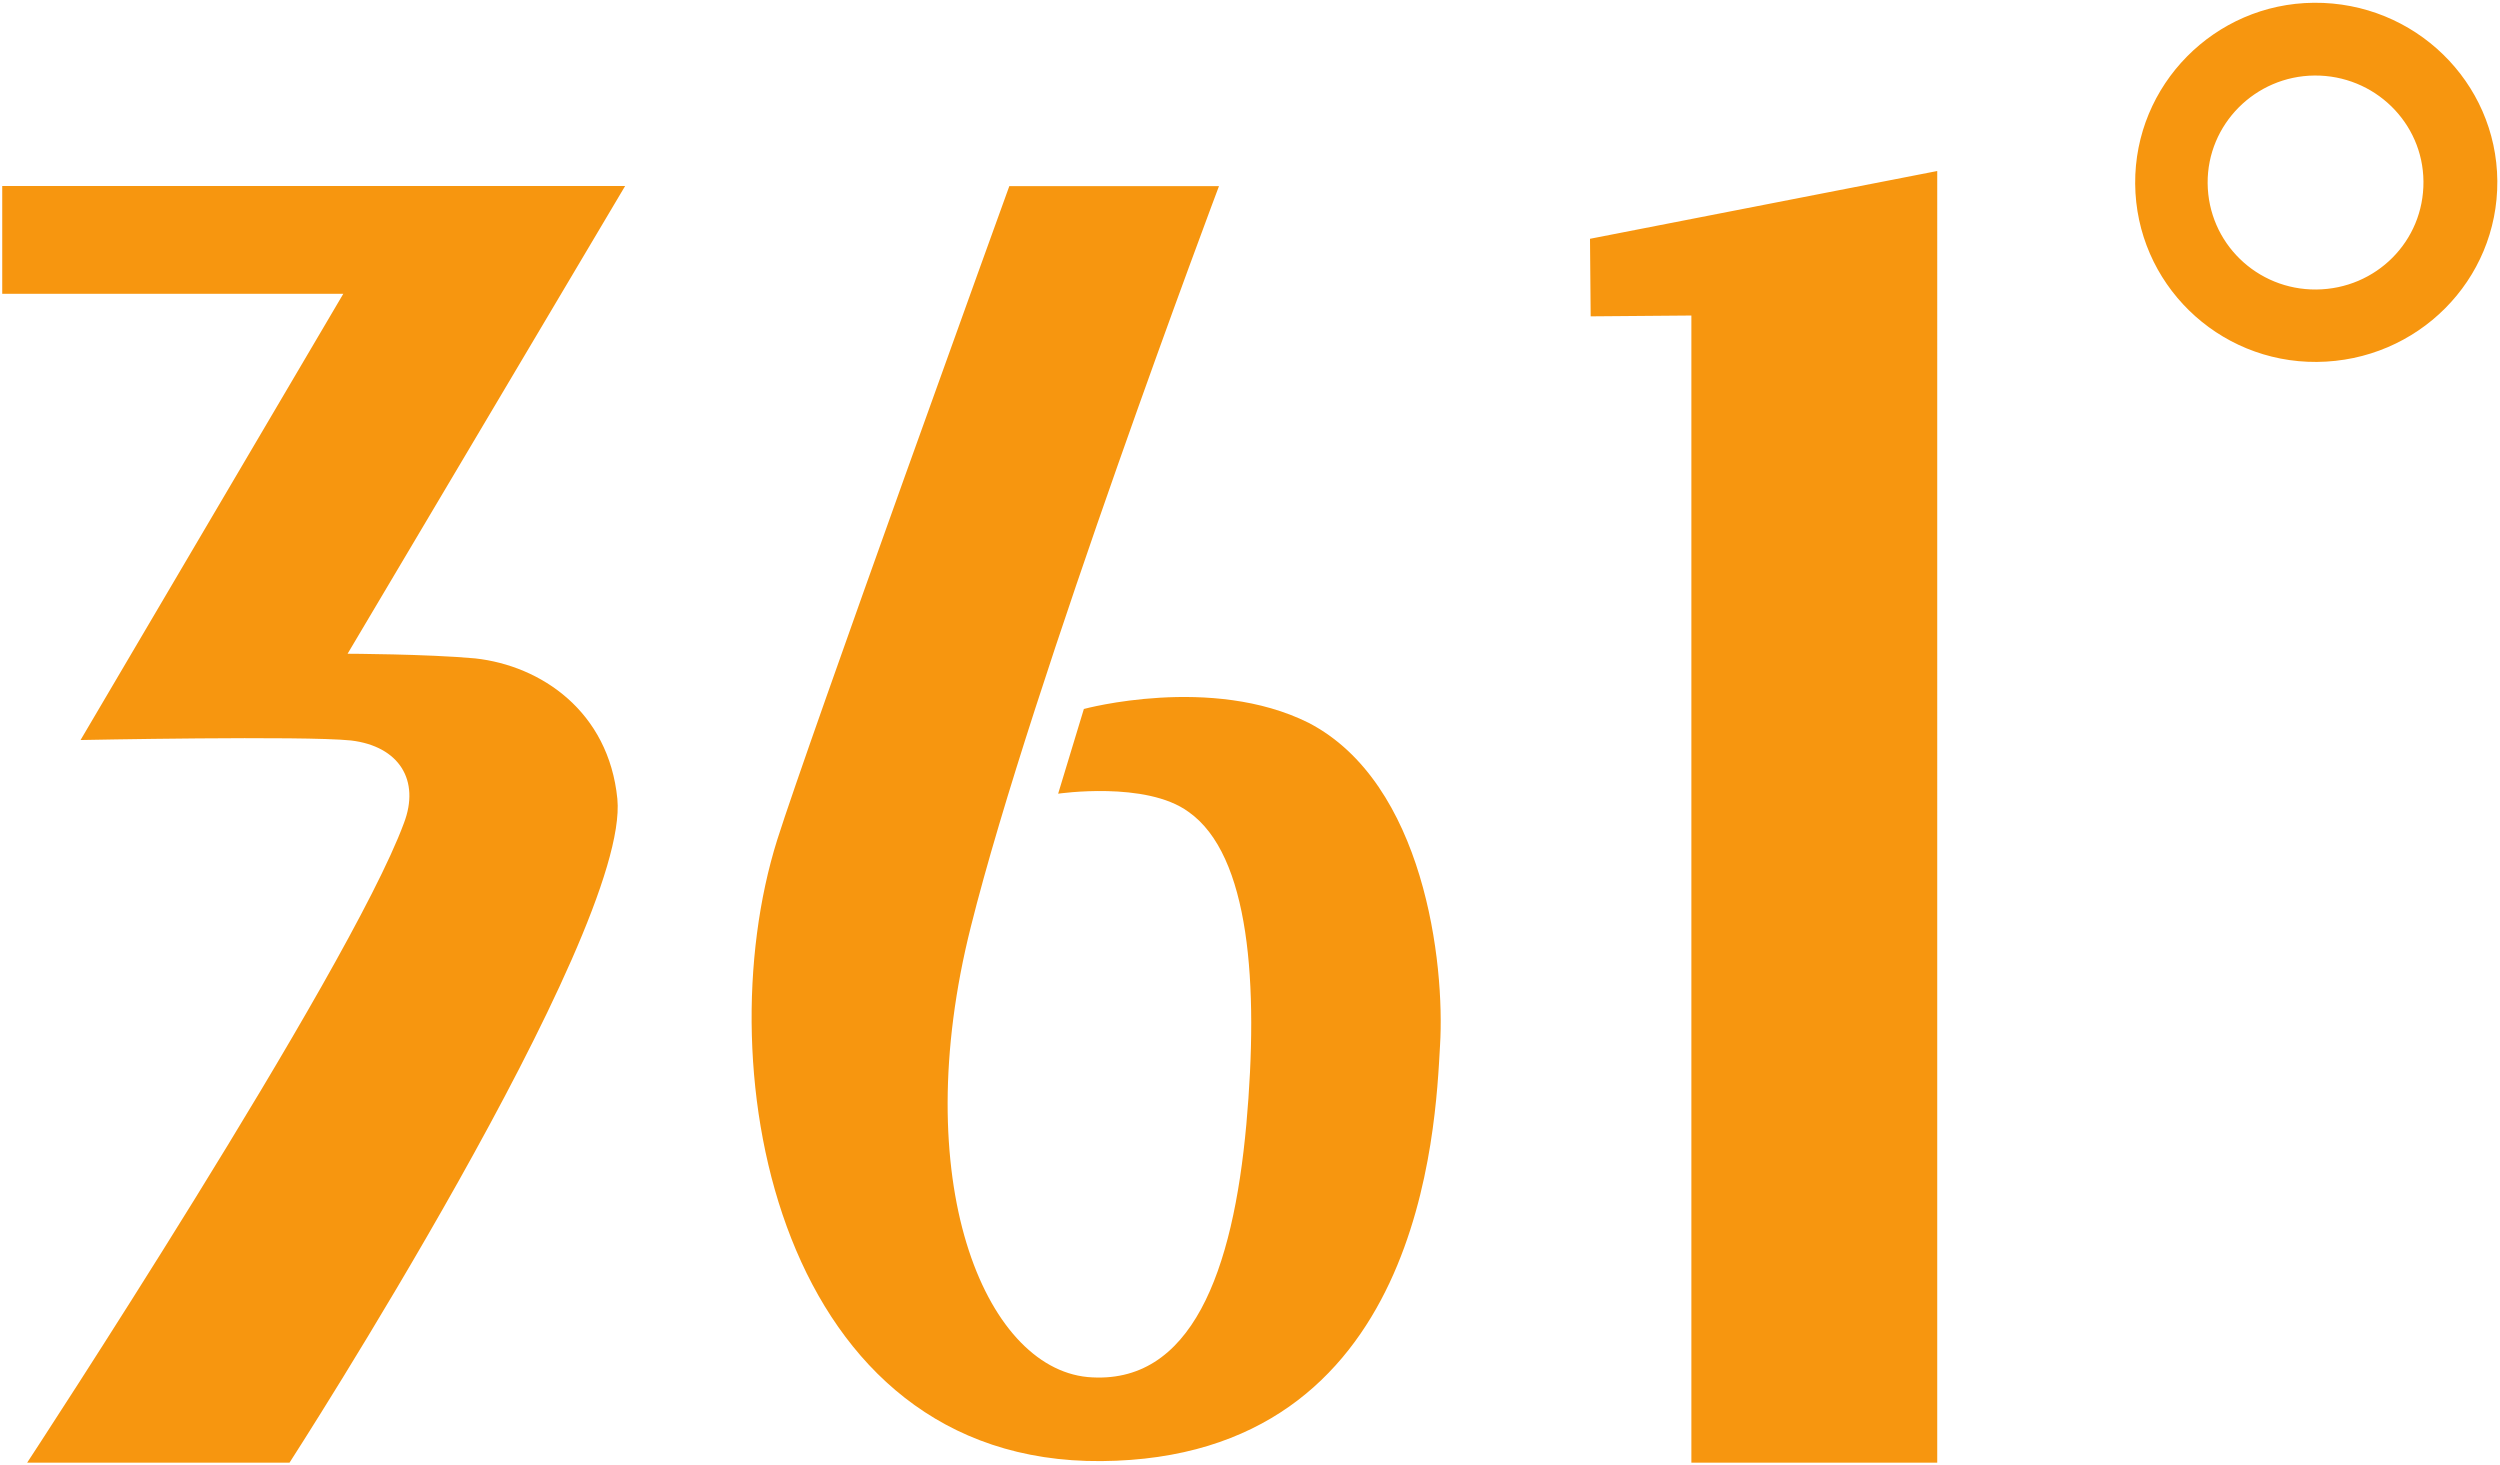 <?xml version="1.0" encoding="UTF-8" standalone="no"?>
<svg
   xmlns:dc="http://purl.org/dc/elements/1.1/"
   xmlns:cc="http://creativecommons.org/ns#"
   xmlns:rdf="http://www.w3.org/1999/02/22-rdf-syntax-ns#"
   xmlns:svg="http://www.w3.org/2000/svg"
   xmlns="http://www.w3.org/2000/svg"
   viewBox="0 0 1027.435 602"
   height="602"
   width="1027.435"
   xml:space="preserve"
   version="1.1"
   id="svg22482"><defs
     id="defs22486"><clipPath
       id="clipPath39040-9"
       clipPathUnits="userSpaceOnUse"><path
         id="path39042-4"
         d="m 0,0 419.528,0 0,595.276 L 0,595.276 0,0 Z" /></clipPath></defs><g
     transform="matrix(1.25,0,0,-1.25,-555.227,1273.448)"
     id="g22490"><g
       id="g39036-5"
       transform="matrix(15.927,0,0,15.927,-4878.907,-7850.403)"><g
         clip-path="url(#clipPath39040-9)"
         id="g39038-0"><g
           transform="translate(367.054,550.333)"
           id="g39044-1"><path
             id="path39046-4"
             style="fill:#f7960f;fill-opacity:1;fill-rule:nonzero;stroke:none"
             d="m 0,0 2.079,0.017 0,-23.681 5.075,0 L 7.154,3 -0.014,1.601 0,0 Z m -32.79,2.69 0,-2.224 7.041,0 -5.424,-9.212 c 0,0 4.601,0.092 5.581,-0.009 0.999,-0.119 1.432,-0.825 1.093,-1.709 -1.137,-3.077 -7.777,-13.2 -7.777,-13.2 l 5.416,0 c 0,0 7.036,10.907 6.768,13.703 -0.179,1.806 -1.574,2.75 -2.935,2.9 -1,0.091 -2.634,0.096 -2.634,0.096 l 5.729,9.655 -12.858,0 z m 45.526,0.059 c -0.009,1.214 0.982,2.212 2.206,2.222 1.235,0.01 2.24,-0.972 2.249,-2.186 C 17.202,1.552 16.213,0.564 14.978,0.554 13.754,0.544 12.746,1.516 12.736,2.749 M 11.24,2.736 c 0.017,-2.051 1.699,-3.693 3.75,-3.677 2.078,0.017 3.742,1.687 3.726,3.738 C 18.699,4.838 17.008,6.49 14.93,6.473 12.88,6.457 11.224,4.778 11.24,2.736" /></g><g
           transform="translate(361.232,541.942)"
           id="g39048-9"><path
             id="path39050-2"
             style="fill:#f7960f;fill-opacity:1;fill-rule:nonzero;stroke:none"
             d="m 0,0 c -2.005,1.001 -4.64,0.286 -4.64,0.286 l -0.531,-1.749 c 0,0 1.814,0.267 2.69,-0.374 1.268,-0.888 1.454,-3.569 1.195,-6.451 -0.274,-3.025 -1.126,-5.406 -3.278,-5.217 -2.134,0.207 -3.727,4.064 -2.408,9.301 1.257,5.021 5.121,15.283 5.121,15.283 l -4.328,0 c 0,0 -4.163,-11.504 -4.792,-13.497 -1.504,-4.79 0.051,-12.875 6.693,-12.822 6.634,0.054 6.895,6.895 6.99,8.577 C 2.817,-4.961 2.387,-1.24 0,0" /></g></g></g></g></svg>